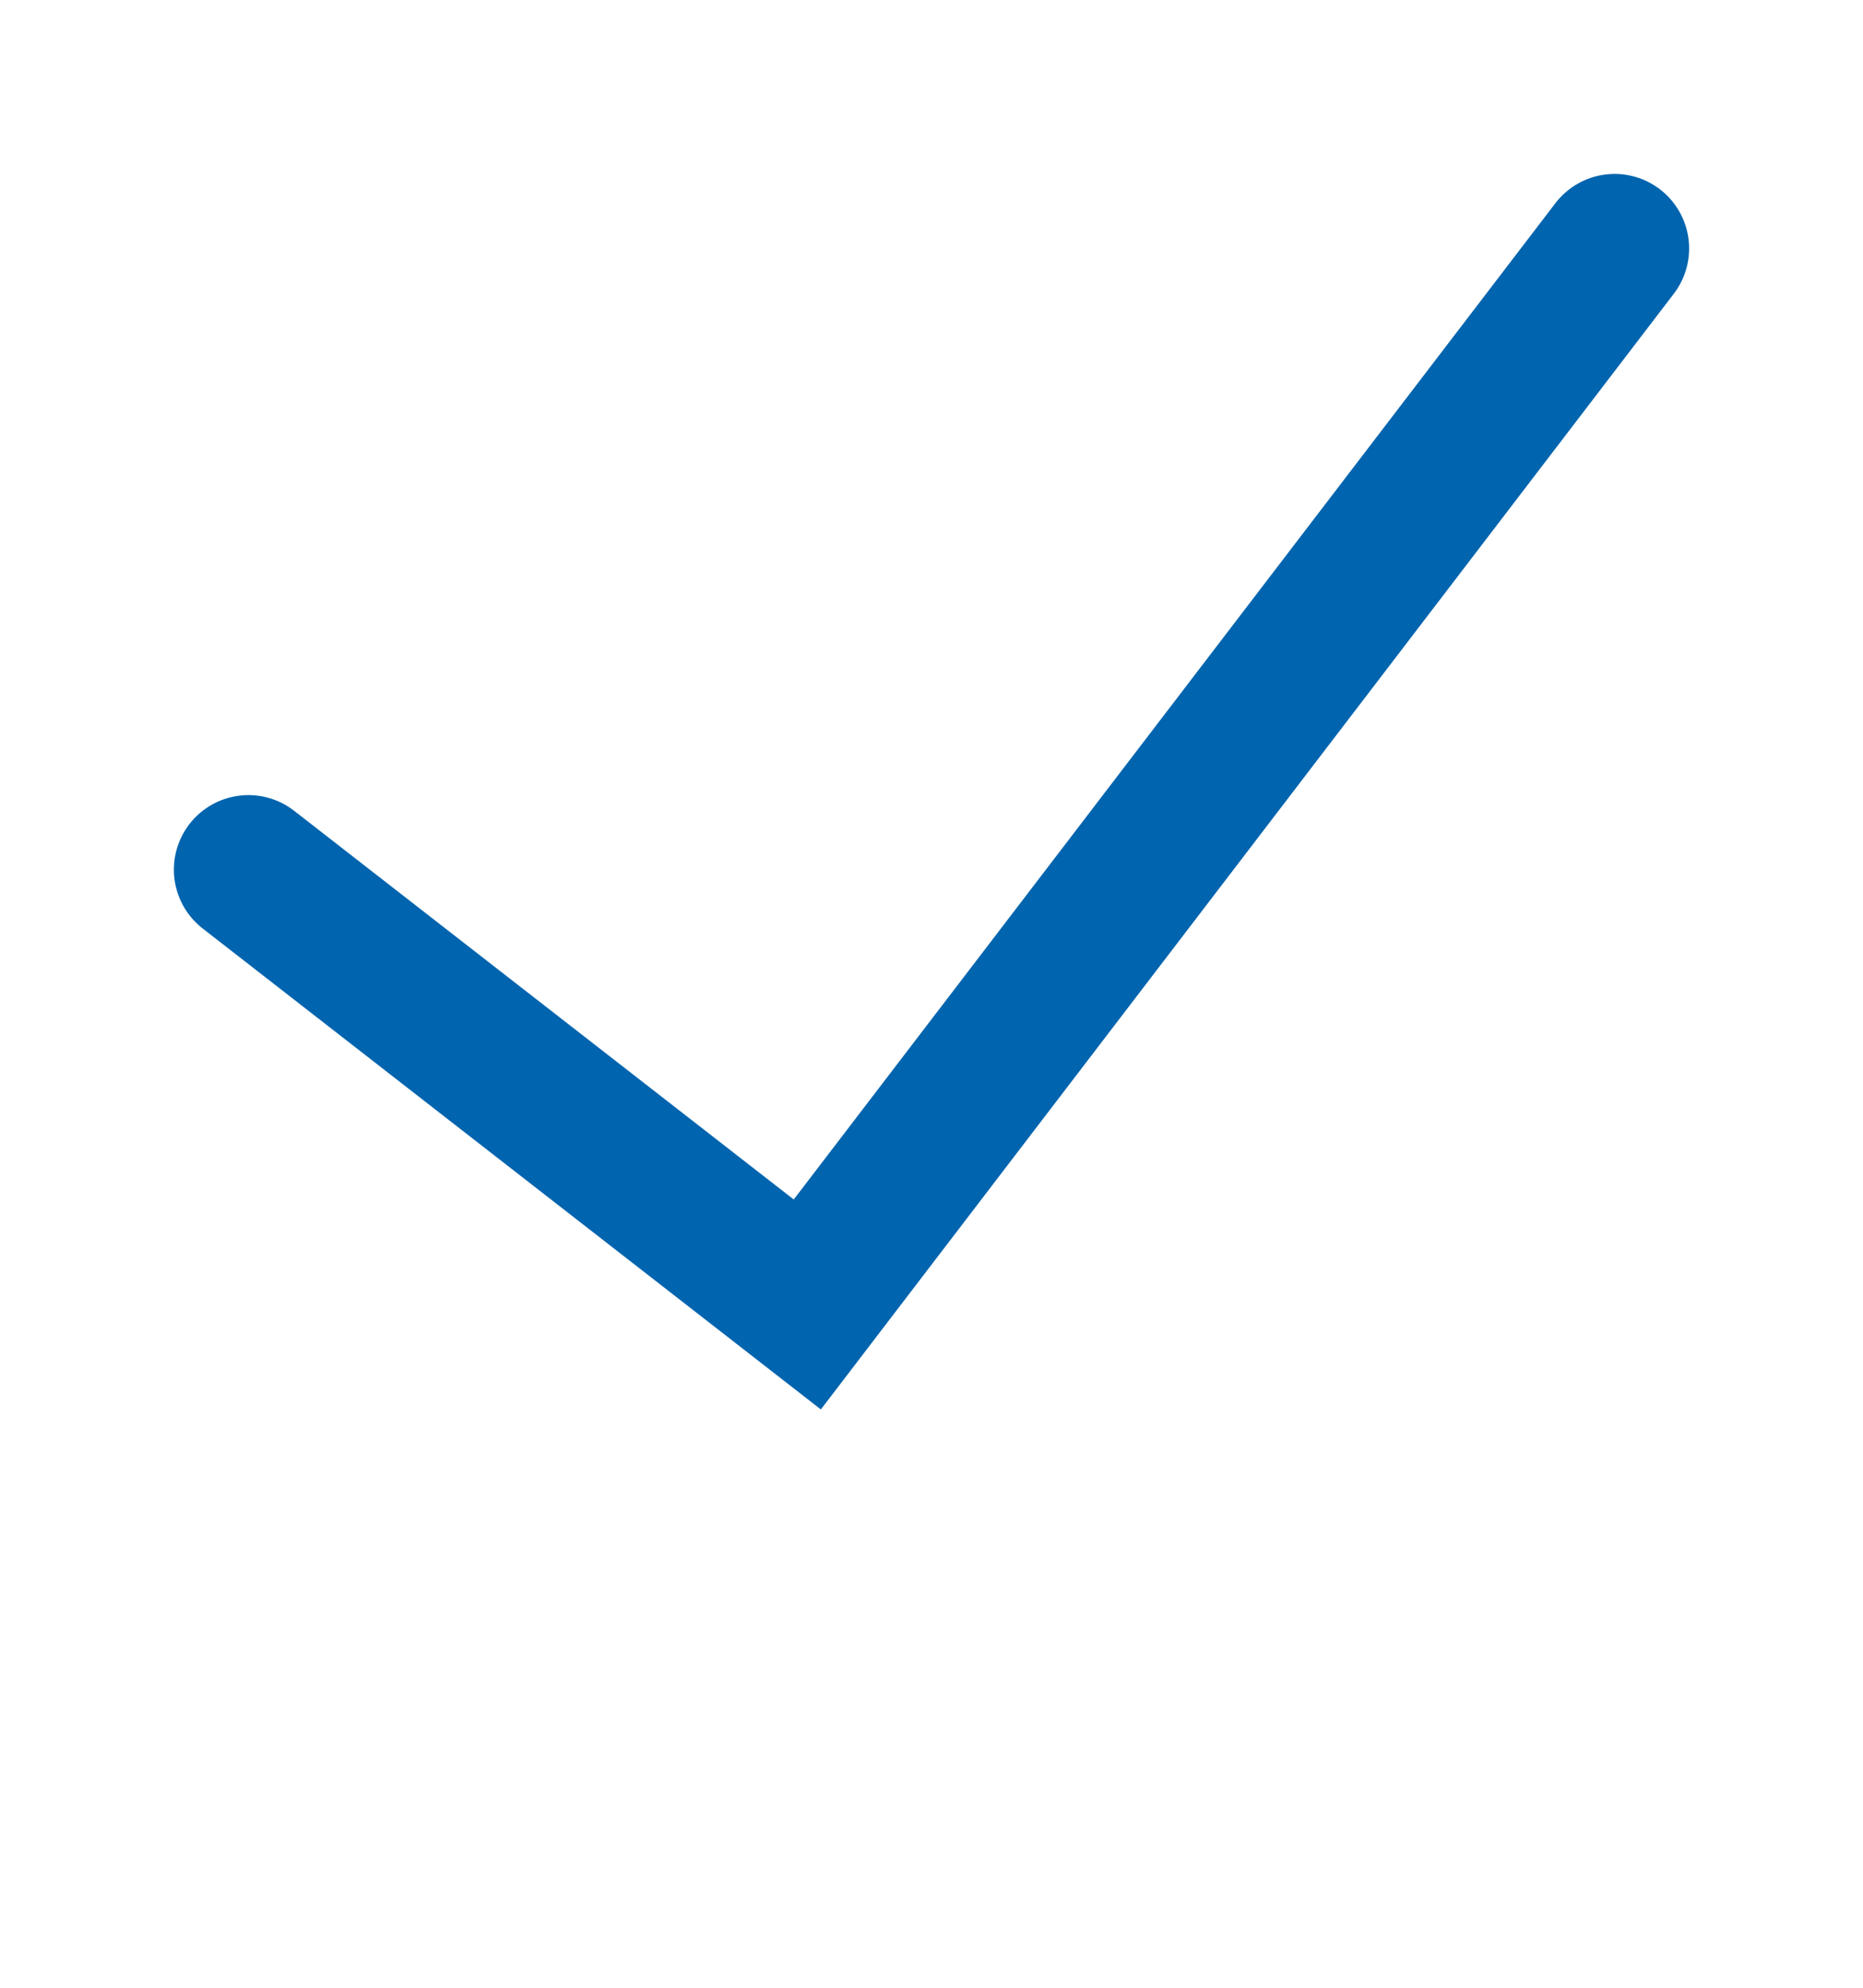<?xml version="1.0" encoding="UTF-8"?> <svg xmlns="http://www.w3.org/2000/svg" width="15" height="16" viewBox="0 0 15 16" fill="none"> <path d="M2 7L6.5 10.5L13 2" stroke="#0164AE" stroke-width="1.2" stroke-linecap="round"></path> </svg> 